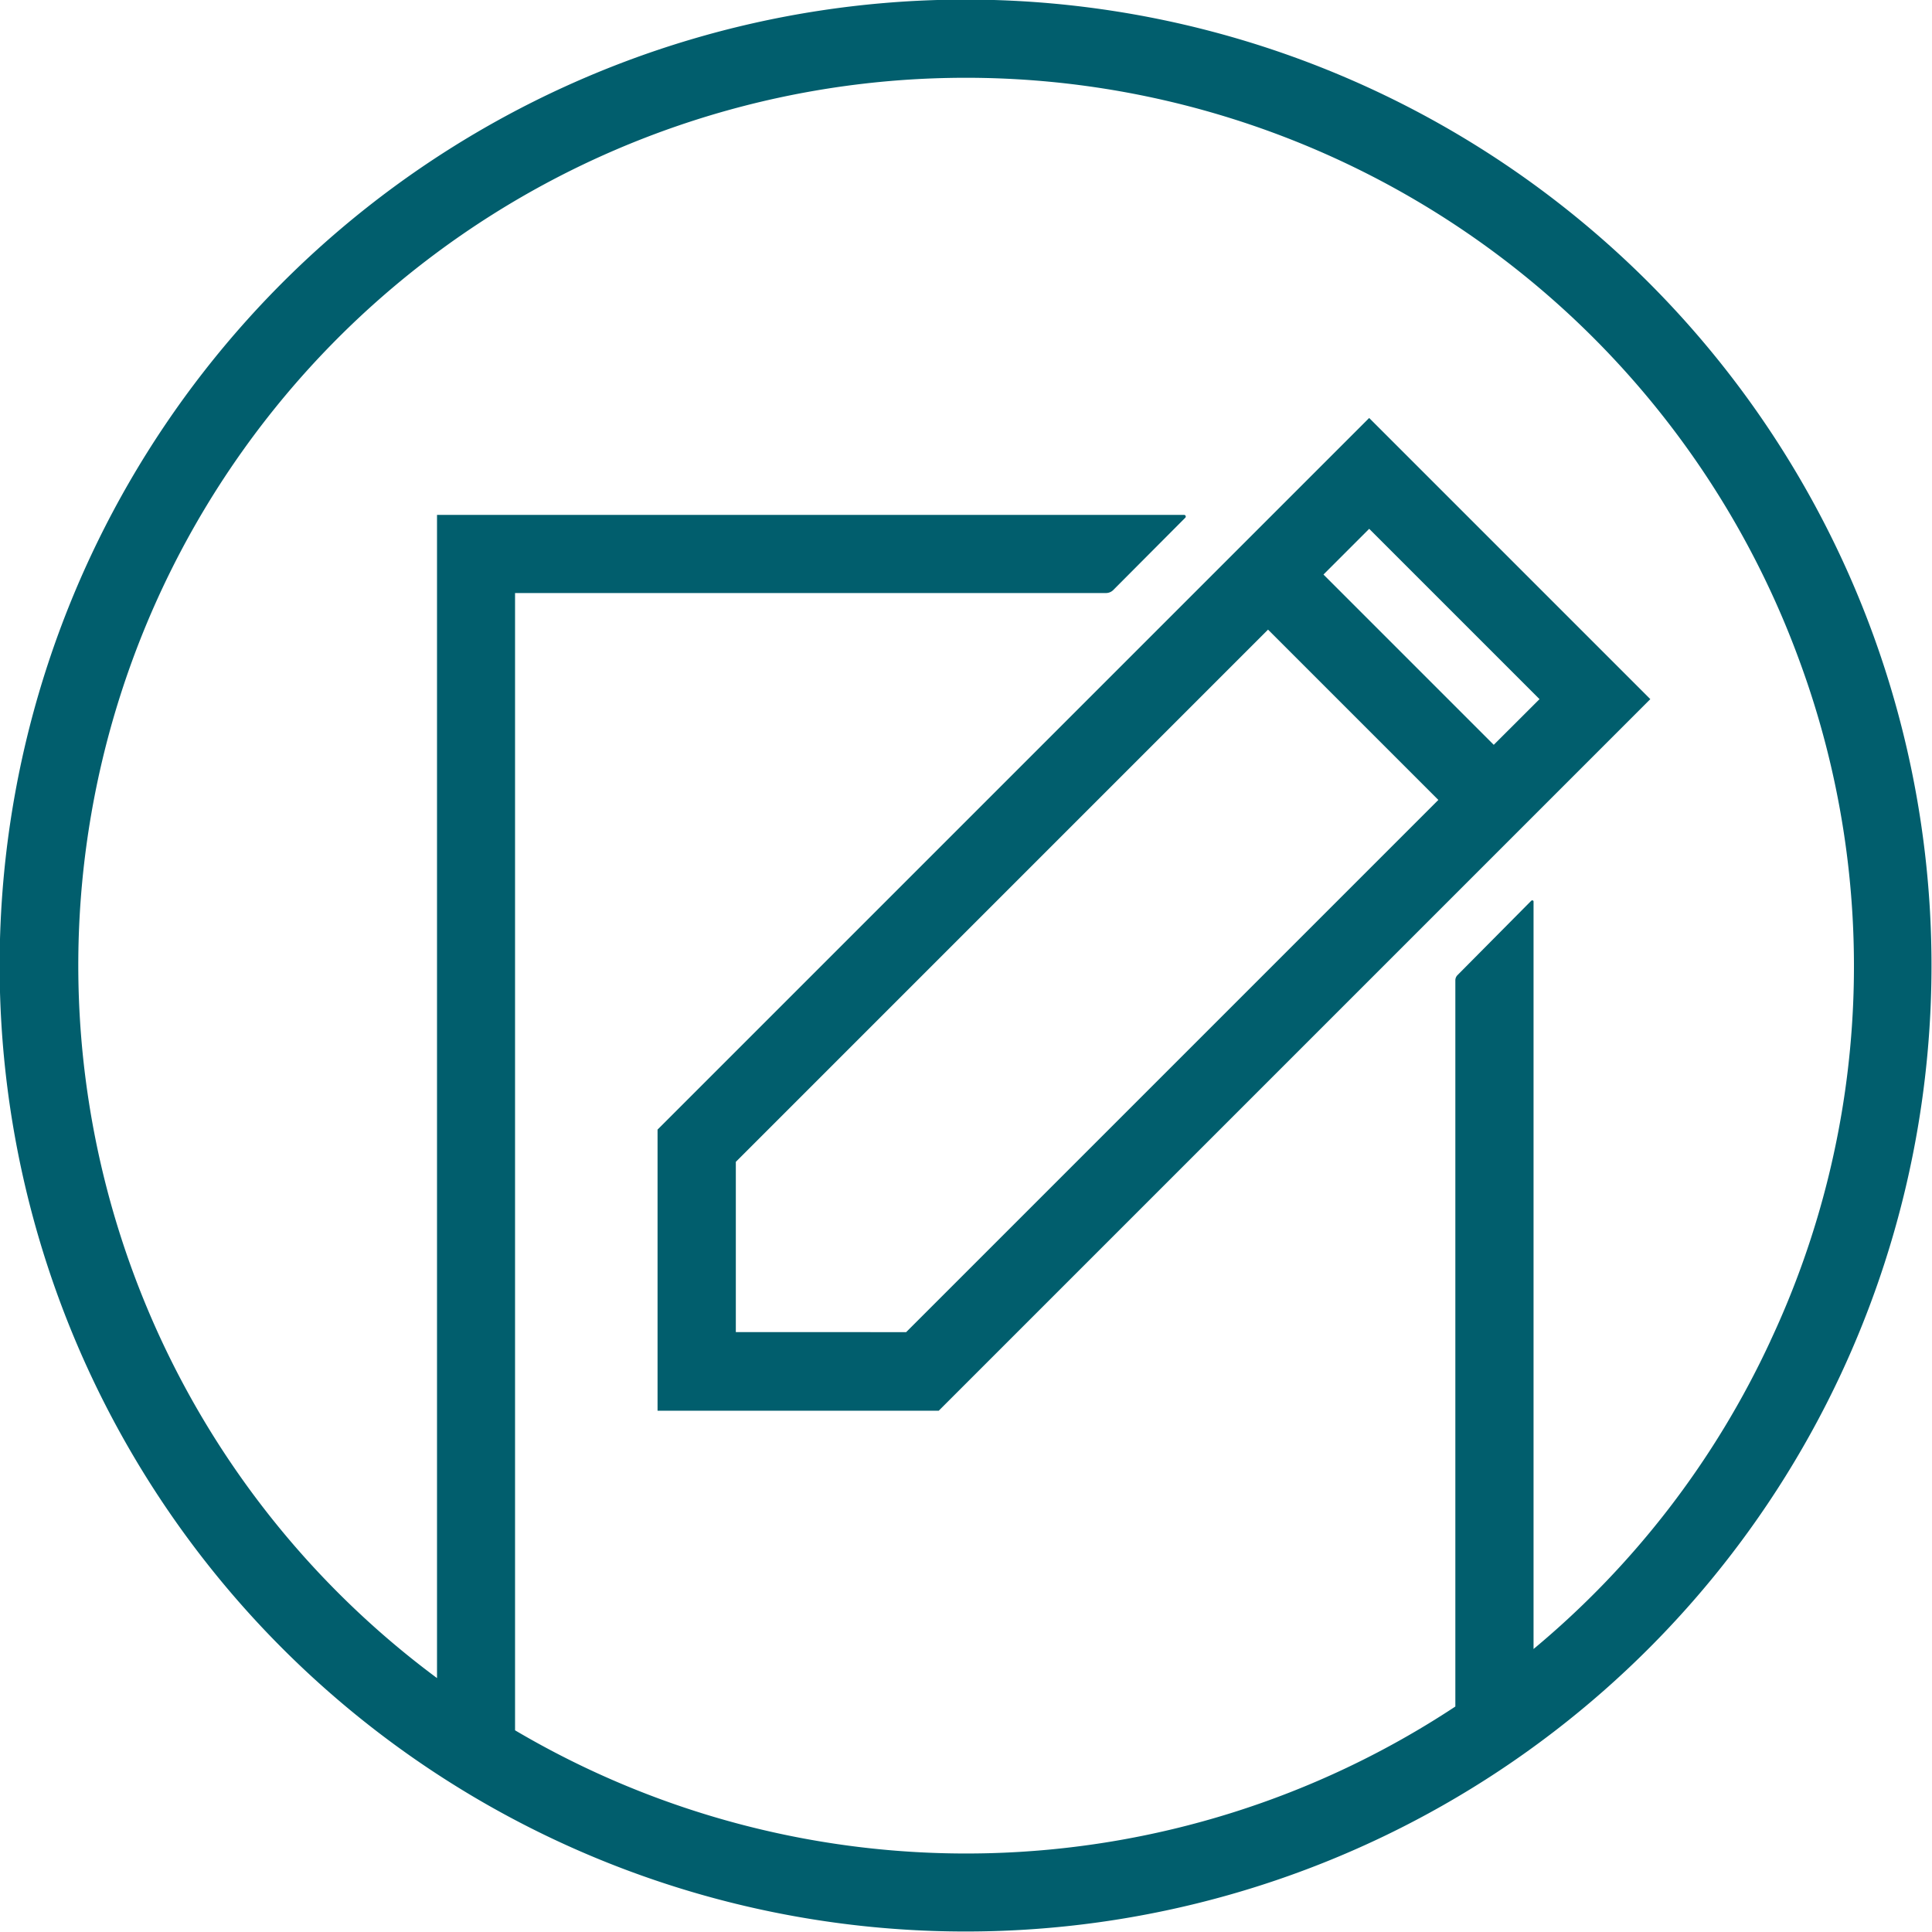 <?xml version="1.0" encoding="UTF-8"?> <svg xmlns="http://www.w3.org/2000/svg" width="47.29" height="47.281" viewBox="0 0 47.29 47.281"><g id="Group_298" data-name="Group 298" transform="translate(-0.003 -26.518)"><path id="Path_791" data-name="Path 791" d="M45.857,42.067h0a23.644,23.644,0,1,0-.788,18.073A23.661,23.661,0,0,0,45.857,42.067Zm-2.517,17.27a21.639,21.639,0,0,1-5.8,7.544V48.587c0-.031-.031-.038-.054-.023L35.68,50.385a.179.179,0,0,0-.054.13V68.289a21.725,21.725,0,0,1-23.016.582V41.034H27.072a.255.255,0,0,0,.176-.069l1.768-1.775a.041.041,0,0,0-.031-.069H10.7V67.593A21.724,21.724,0,1,1,44.058,42.718h0A21.6,21.6,0,0,1,43.339,59.337Z" transform="translate(0)" fill="#015e6d"></path><path id="Path_792" data-name="Path 792" d="M36.043,42.385h0L21.1,57.328V64.21h6.882L45.4,46.792,38.518,39.91Zm-13.027,19.9V58.118L36.043,45.09l4.169,4.169L27.185,62.286ZM41.568,47.91,37.4,43.742l1.119-1.119,4.169,4.169Z" transform="translate(-5.002 -3.161)" fill="#015e6d"></path></g></svg> 